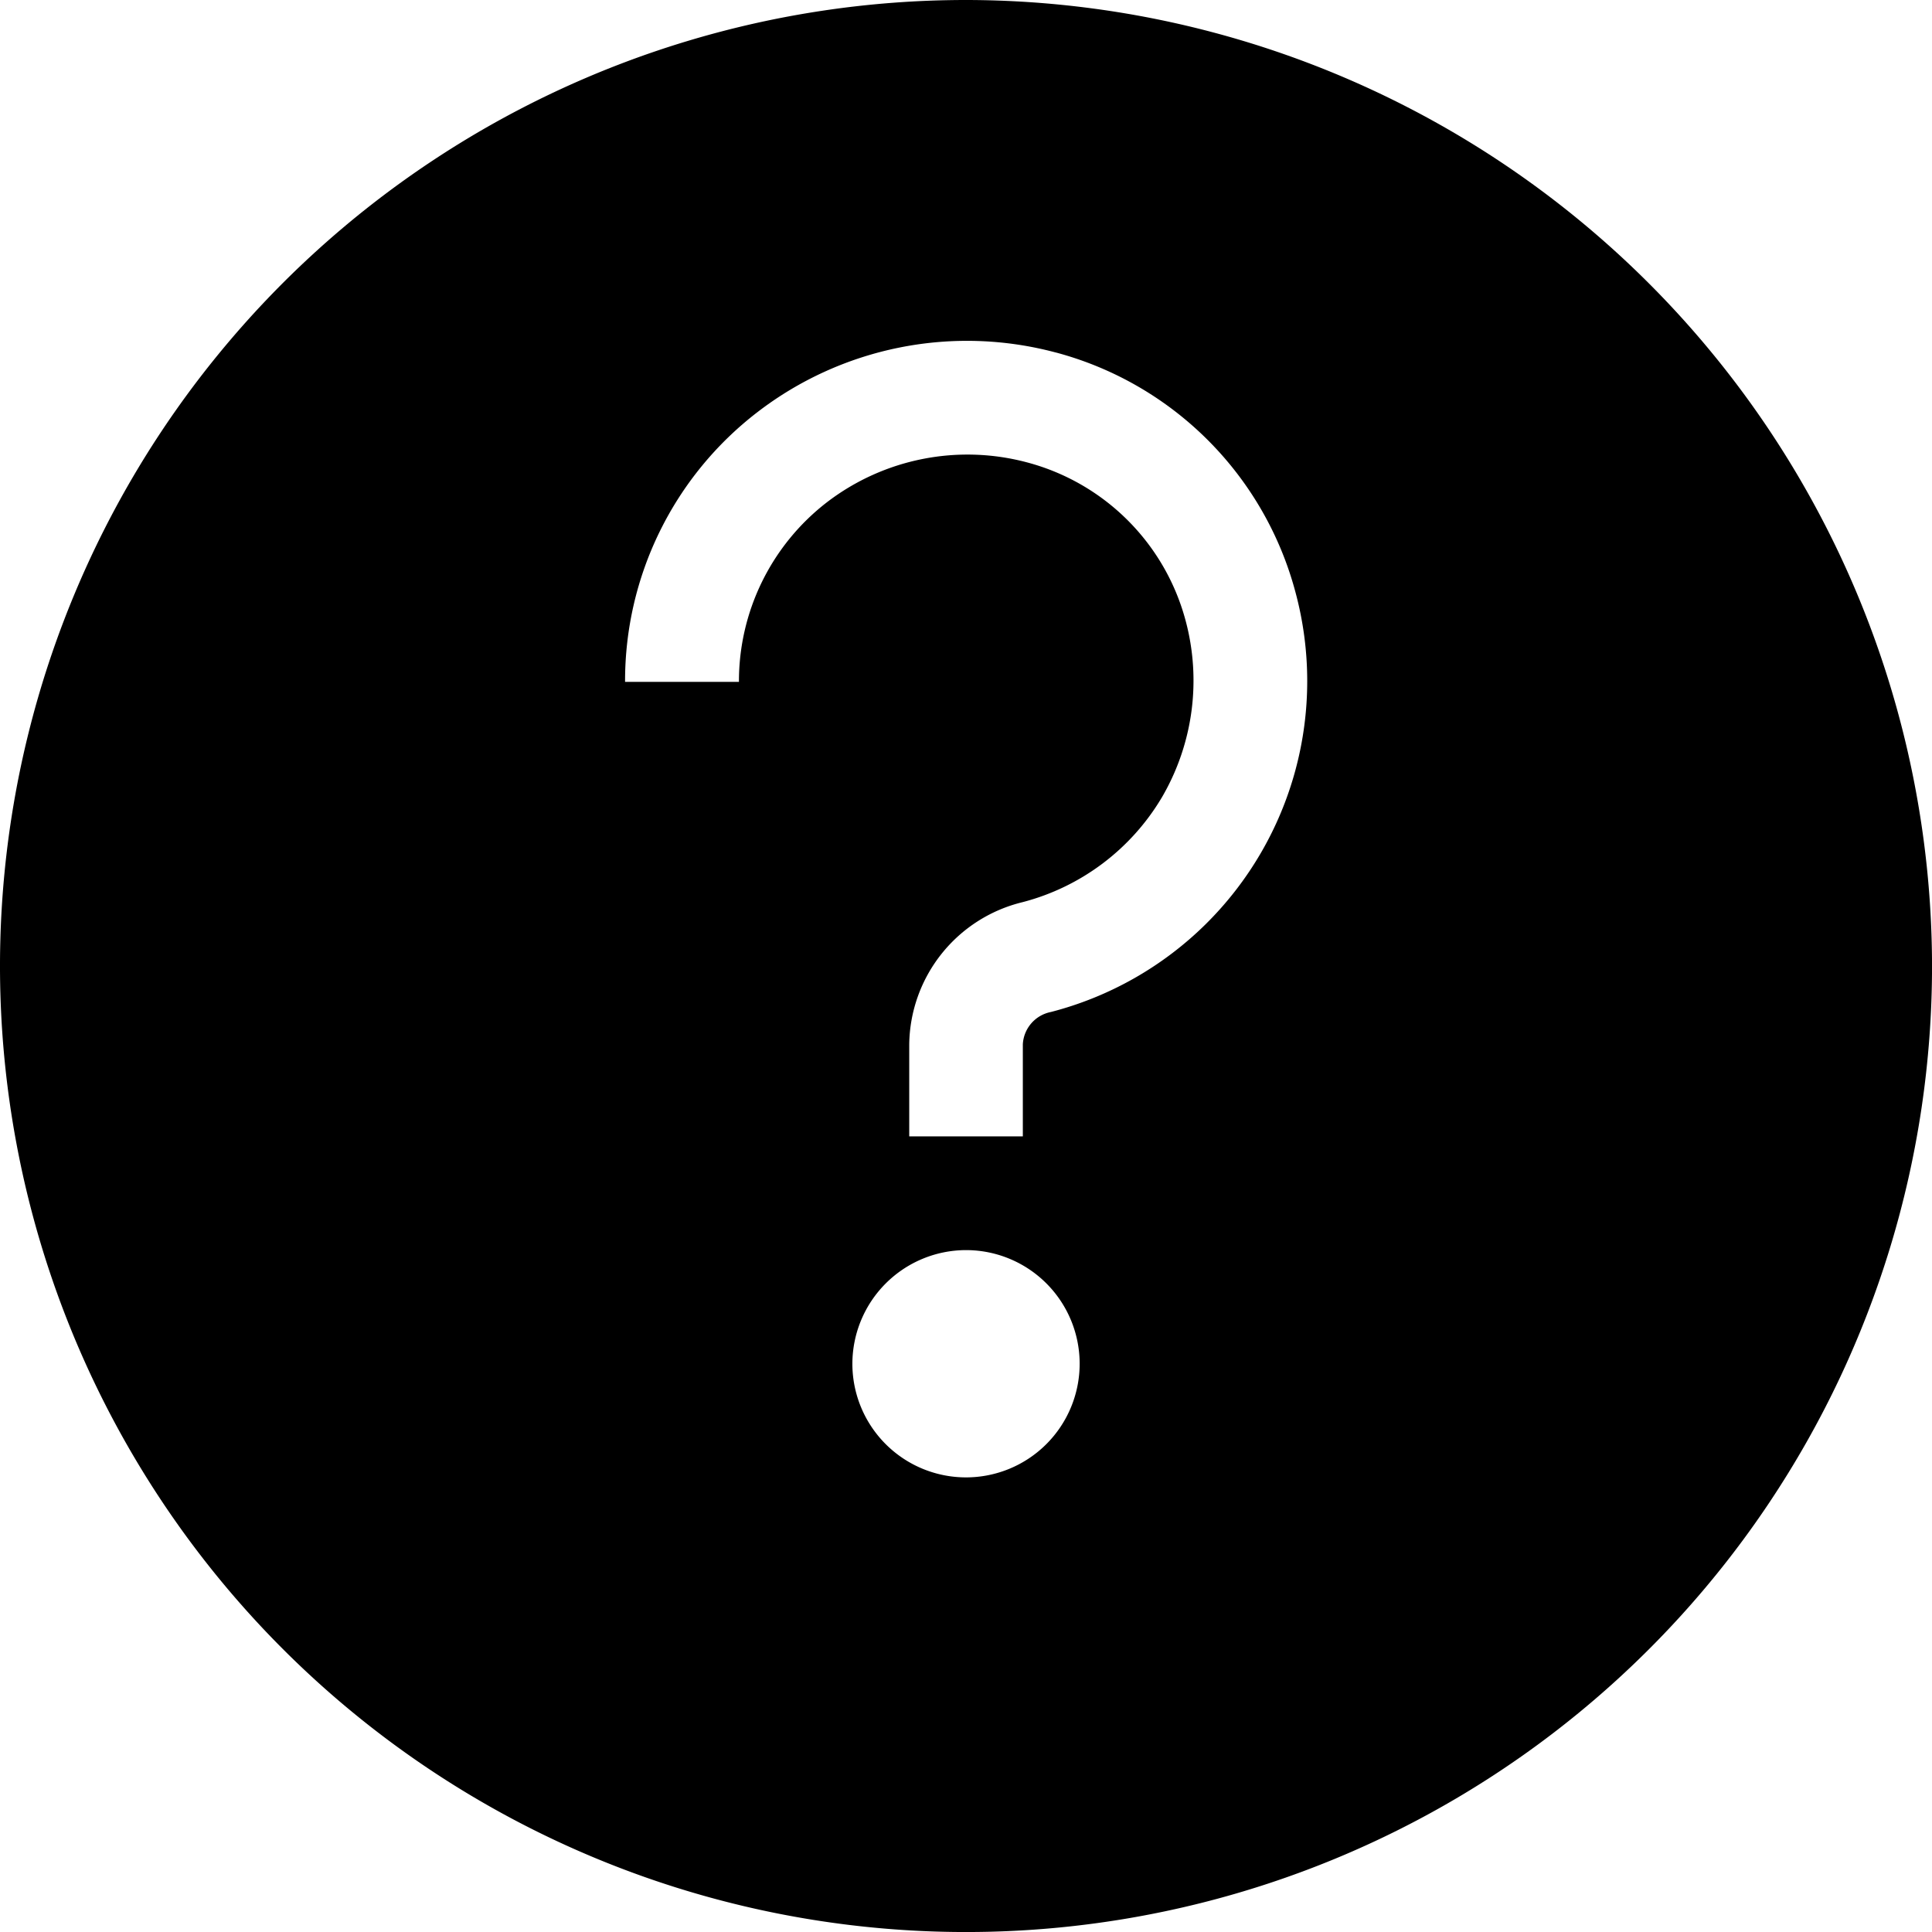 <svg xmlns="http://www.w3.org/2000/svg" width="57.159" height="57.159" viewBox="0 0 57.159 57.159"><path d="M28.58,36.975a3.362,3.362,0,1,1-3.362,3.362,3.368,3.368,0,0,1,3.362-3.362Zm2.66-26.556A10,10,0,0,1,38.324,17.5a10.111,10.111,0,0,1-7.236,12.431,1.03,1.03,0,0,0-.827.952v2.727H26.9V30.886a4.387,4.387,0,0,1,3.356-4.206,6.779,6.779,0,0,0,4.119-3.1,6.85,6.85,0,0,0,.7-5.235,6.607,6.607,0,0,0-4.67-4.67,6.836,6.836,0,0,0-5.934,1.17,6.687,6.687,0,0,0-2.609,5.319H18.493a10.024,10.024,0,0,1,3.914-7.979,10.169,10.169,0,0,1,8.833-1.765ZM28.58-.01a28.58,28.58,0,1,0,28.58,28.58A28.612,28.612,0,0,0,28.58-.01" transform="translate(0 0.01)" fill-rule="evenodd"/></svg>